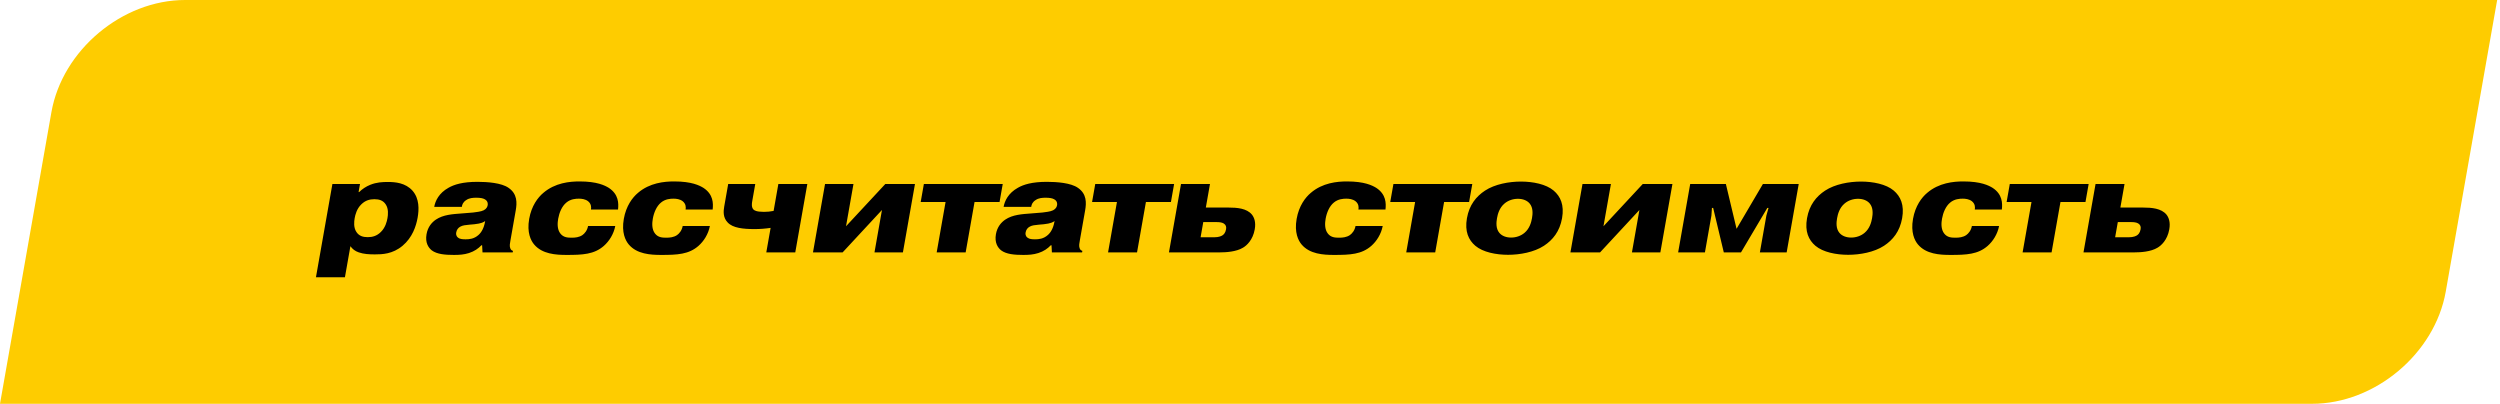 <?xml version="1.0" encoding="UTF-8"?> <svg xmlns="http://www.w3.org/2000/svg" width="439" height="71" viewBox="0 0 439 71" fill="none"><path d="M9.029 19.696C10.947 8.818 21.456 0 32.502 0H438.502L429.472 51.21C427.554 62.088 417.045 70.906 405.999 70.906H-0.001L9.029 19.696Z" fill="#FECC00"></path><path d="M65.747 34.98C64.907 34.98 64.149 35.193 63.452 35.879C62.643 36.658 62.383 37.722 62.279 38.313C62.175 38.904 62.059 39.967 62.594 40.747C63.049 41.433 63.731 41.645 64.571 41.645C65.411 41.645 66.169 41.433 66.866 40.747C67.675 39.967 67.935 38.904 68.039 38.313C68.143 37.722 68.259 36.658 67.724 35.879C67.269 35.193 66.587 34.98 65.747 34.98ZM58.37 32.309H63.218L62.968 33.728H63.064C63.615 33.184 64.266 32.759 65.017 32.451C66.128 32.002 67.168 31.955 68.104 31.955C69.4 31.955 71.199 32.097 72.441 33.491C73.659 34.886 73.59 36.777 73.336 38.218C73.069 39.731 72.407 41.716 70.689 43.158C68.942 44.624 67.11 44.671 65.814 44.671C64.83 44.671 63.878 44.624 62.996 44.316C62.362 44.104 61.877 43.725 61.532 43.229L60.569 48.689H55.481L58.37 32.309ZM85.174 38.927L85.195 38.809C84.998 38.975 84.54 39.258 83.295 39.377L82.491 39.447C81.734 39.518 81.27 39.566 80.872 39.778C80.451 39.991 80.196 40.346 80.113 40.818C80.017 41.362 80.303 41.645 80.454 41.74C80.769 42 81.292 42.024 81.772 42.024C82.42 42.024 83.249 41.953 84.018 41.267C84.557 40.795 84.978 40.038 85.174 38.927ZM81.097 36.328H76.249C76.432 35.288 77.058 33.917 78.761 32.971C79.749 32.404 81.248 31.931 83.84 31.931C85.544 31.931 88.059 32.097 89.316 32.995C90.857 34.059 90.798 35.618 90.564 36.942L89.652 42.118C89.556 42.662 89.444 43.158 89.59 43.56C89.695 43.914 89.898 43.985 90.078 44.056L90.032 44.316H84.728L84.661 43.064H84.541C83.981 43.654 83.297 44.127 82.355 44.434C81.465 44.718 80.641 44.765 79.705 44.765C78.169 44.765 76.726 44.647 75.815 43.962C75.226 43.489 74.636 42.615 74.899 41.126C75.128 39.826 75.841 39.046 76.525 38.573C77.859 37.675 79.504 37.604 81.013 37.486L83.058 37.32C83.55 37.249 84.451 37.178 84.953 36.918C85.454 36.658 85.593 36.28 85.639 36.02C85.677 35.808 85.696 35.288 85.102 34.98C84.82 34.815 84.332 34.72 83.636 34.72C83.036 34.72 82.404 34.768 81.885 35.122C81.319 35.477 81.144 35.926 81.097 36.328ZM108.524 36.8H103.772C103.839 36.422 103.851 35.808 103.263 35.335C102.777 34.957 102.118 34.886 101.662 34.886C101.11 34.886 100.213 34.933 99.453 35.571C98.668 36.209 98.204 37.344 98.017 38.407C97.896 39.093 97.784 40.275 98.438 41.055C98.974 41.693 99.661 41.74 100.405 41.74C101.005 41.74 101.69 41.669 102.26 41.291C102.67 41.007 103.126 40.464 103.264 39.684H108.04C107.762 41.126 106.969 42.355 106.031 43.182C104.328 44.671 102.32 44.765 99.488 44.765C97.616 44.765 95.217 44.624 93.789 42.922C93.214 42.236 92.499 40.842 92.925 38.431C93.329 36.139 94.451 34.673 95.409 33.87C97.474 32.097 100.035 31.86 101.763 31.86C104.859 31.86 106.222 32.569 106.915 32.995C108.635 34.13 108.648 35.689 108.524 36.8ZM125.141 36.8H120.389C120.456 36.422 120.468 35.808 119.88 35.335C119.394 34.957 118.735 34.886 118.279 34.886C117.727 34.886 116.831 34.933 116.07 35.571C115.286 36.209 114.822 37.344 114.634 38.407C114.513 39.093 114.401 40.275 115.055 41.055C115.591 41.693 116.278 41.74 117.022 41.74C117.622 41.74 118.307 41.669 118.878 41.291C119.288 41.007 119.743 40.464 119.881 39.684H124.657C124.379 41.126 123.586 42.355 122.648 43.182C120.946 44.671 118.937 44.765 116.105 44.765C114.233 44.765 111.834 44.624 110.406 42.922C109.831 42.236 109.117 40.842 109.542 38.431C109.946 36.139 111.068 34.673 112.026 33.87C114.091 32.097 116.652 31.86 118.38 31.86C121.476 31.86 122.839 32.569 123.532 32.995C125.252 34.13 125.265 35.689 125.141 36.8ZM127.871 32.309H132.623L132.09 35.335C132.023 35.713 131.935 36.351 132.272 36.753C132.43 36.942 132.817 37.202 134.137 37.202C134.689 37.202 135.273 37.155 135.846 37.037L136.679 32.309H141.767L139.65 44.316H134.562L135.321 40.015C134.384 40.157 133.459 40.227 132.523 40.227C130.483 40.227 128.692 40.038 127.783 39.069C126.929 38.195 127.034 37.06 127.171 36.28L127.871 32.309ZM148.561 39.731L155.461 32.309H160.669L158.552 44.316H153.56L154.873 36.871L147.968 44.316H142.76L144.877 32.309H149.869L148.561 39.731ZM166.041 35.477H161.673L162.232 32.309H176.08L175.521 35.477H171.129L169.57 44.316H164.482L166.041 35.477ZM185.159 38.927L185.18 38.809C184.982 38.975 184.524 39.258 183.28 39.377L182.475 39.447C181.719 39.518 181.254 39.566 180.857 39.778C180.435 39.991 180.181 40.346 180.097 40.818C180.001 41.362 180.287 41.645 180.439 41.74C180.753 42 181.277 42.024 181.757 42.024C182.405 42.024 183.233 41.953 184.002 41.267C184.541 40.795 184.963 40.038 185.159 38.927ZM181.081 36.328H176.233C176.417 35.288 177.042 33.917 178.745 32.971C179.733 32.404 181.232 31.931 183.824 31.931C185.528 31.931 188.043 32.097 189.301 32.995C190.841 34.059 190.782 35.618 190.549 36.942L189.636 42.118C189.54 42.662 189.429 43.158 189.574 43.56C189.679 43.914 189.883 43.985 190.062 44.056L190.017 44.316H184.713L184.645 43.064H184.525C183.965 43.654 183.282 44.127 182.34 44.434C181.45 44.718 180.625 44.765 179.689 44.765C178.153 44.765 176.71 44.647 175.799 43.962C175.21 43.489 174.621 42.615 174.883 41.126C175.112 39.826 175.826 39.046 176.509 38.573C177.844 37.675 179.488 37.604 180.997 37.486L183.042 37.32C183.535 37.249 184.435 37.178 184.937 36.918C185.439 36.658 185.577 36.28 185.623 36.02C185.661 35.808 185.681 35.288 185.087 34.98C184.804 34.815 184.317 34.72 183.621 34.72C183.021 34.72 182.388 34.768 181.87 35.122C181.303 35.477 181.128 35.926 181.081 36.328ZM196.135 35.477H191.767L192.325 32.309H206.173L205.615 35.477H201.223L199.664 44.316H194.576L196.135 35.477ZM211.294 38.998L210.823 41.669H213.175C214.111 41.669 214.541 41.409 214.677 41.315C214.866 41.196 215.18 40.913 215.293 40.275C215.372 39.826 215.286 39.495 214.876 39.235C214.55 39.046 214.126 38.998 213.622 38.998H211.294ZM212.473 32.309L211.744 36.446H215.704C217.264 36.446 218.919 36.587 219.831 37.675C220.224 38.171 220.562 38.975 220.333 40.275C219.999 42.166 218.893 43.135 218.278 43.489C217.093 44.222 215.228 44.316 214.292 44.316H205.268L207.385 32.309H212.473ZM243.29 36.8H238.538C238.604 36.422 238.617 35.808 238.028 35.335C237.543 34.957 236.883 34.886 236.427 34.886C235.875 34.886 234.979 34.933 234.219 35.571C233.434 36.209 232.97 37.344 232.782 38.407C232.662 39.093 232.549 40.275 233.204 41.055C233.739 41.693 234.427 41.74 235.171 41.74C235.771 41.74 236.455 41.669 237.026 41.291C237.436 41.007 237.892 40.464 238.029 39.684H242.805C242.527 41.126 241.734 42.355 240.797 43.182C239.094 44.671 237.085 44.765 234.253 44.765C232.381 44.765 229.982 44.624 228.554 42.922C227.979 42.236 227.265 40.842 227.69 38.431C228.094 36.139 229.217 34.673 230.175 33.87C232.239 32.097 234.801 31.86 236.529 31.86C239.625 31.86 240.988 32.569 241.681 32.995C243.401 34.13 243.414 35.689 243.29 36.8ZM248.494 35.477H244.126L244.685 32.309H258.533L257.974 35.477H253.582L252.024 44.316H246.936L248.494 35.477ZM267.079 31.884C269.167 31.884 271.488 32.333 272.824 33.468C274.013 34.484 274.71 35.973 274.298 38.313C273.885 40.653 272.663 42.142 271.116 43.158C269.379 44.293 266.9 44.742 264.812 44.742C262.724 44.742 260.403 44.293 259.068 43.158C257.879 42.142 257.181 40.653 257.594 38.313C258.006 35.973 259.229 34.484 260.776 33.468C262.512 32.333 264.991 31.884 267.079 31.884ZM266.546 34.909C265.682 34.909 264.84 35.193 264.192 35.737C263.291 36.493 263.003 37.58 262.874 38.313C262.745 39.046 262.649 40.133 263.284 40.889C263.74 41.433 264.482 41.716 265.346 41.716C266.21 41.716 267.052 41.433 267.7 40.889C268.601 40.133 268.889 39.046 269.018 38.313C269.147 37.58 269.243 36.493 268.608 35.737C268.152 35.193 267.41 34.909 266.546 34.909ZM281.569 39.731L288.469 32.309H293.677L291.56 44.316H286.568L287.881 36.871L280.976 44.316H275.768L277.885 32.309H282.877L281.569 39.731ZM302.698 44.316L300.833 36.517H300.617L300.524 37.864L299.386 44.316H294.682L296.799 32.309H303.063L304.94 40.18L309.567 32.309H315.855L313.738 44.316H309.034L310.172 37.864L310.553 36.517H310.337L305.722 44.316H302.698ZM326.798 31.884C328.886 31.884 331.207 32.333 332.543 33.468C333.732 34.484 334.429 35.973 334.017 38.313C333.604 40.653 332.381 42.142 330.834 43.158C329.098 44.293 326.619 44.742 324.531 44.742C322.443 44.742 320.122 44.293 318.786 43.158C317.597 42.142 316.9 40.653 317.313 38.313C317.725 35.973 318.948 34.484 320.495 33.468C322.231 32.333 324.71 31.884 326.798 31.884ZM326.265 34.909C325.401 34.909 324.559 35.193 323.911 35.737C323.01 36.493 322.722 37.58 322.593 38.313C322.463 39.046 322.368 40.133 323.002 40.889C323.459 41.433 324.201 41.716 325.065 41.716C325.929 41.716 326.771 41.433 327.418 40.889C328.32 40.133 328.607 39.046 328.737 38.313C328.866 37.58 328.962 36.493 328.327 35.737C327.871 35.193 327.129 34.909 326.265 34.909ZM351.524 36.8H346.772C346.839 36.422 346.851 35.808 346.263 35.335C345.777 34.957 345.118 34.886 344.662 34.886C344.11 34.886 343.213 34.933 342.453 35.571C341.668 36.209 341.204 37.344 341.017 38.407C340.896 39.093 340.784 40.275 341.438 41.055C341.973 41.693 342.661 41.74 343.405 41.74C344.005 41.74 344.69 41.669 345.26 41.291C345.67 41.007 346.126 40.464 346.264 39.684H351.04C350.762 41.126 349.969 42.355 349.031 43.182C347.328 44.671 345.32 44.765 342.488 44.765C340.616 44.765 338.217 44.624 336.789 42.922C336.214 42.236 335.5 40.842 335.925 38.431C336.329 36.139 337.451 34.673 338.409 33.87C340.474 32.097 343.035 31.86 344.763 31.86C347.859 31.86 349.222 32.569 349.915 32.995C351.635 34.13 351.648 35.689 351.524 36.8ZM356.729 35.477H352.361L352.919 32.309H366.767L366.209 35.477H361.817L360.258 44.316H355.17L356.729 35.477ZM371.888 38.998L371.417 41.669H373.769C374.705 41.669 375.134 41.409 375.271 41.315C375.46 41.196 375.774 40.913 375.887 40.275C375.966 39.826 375.88 39.495 375.47 39.235C375.143 39.046 374.72 38.998 374.216 38.998H371.888ZM373.067 32.309L372.338 36.446H376.298C377.858 36.446 379.513 36.587 380.425 37.675C380.817 38.171 381.156 38.975 380.927 40.275C380.593 42.166 379.486 43.135 378.872 43.489C377.687 44.222 375.822 44.316 374.886 44.316H365.862L367.979 32.309H373.067Z" fill="black"></path></svg> 